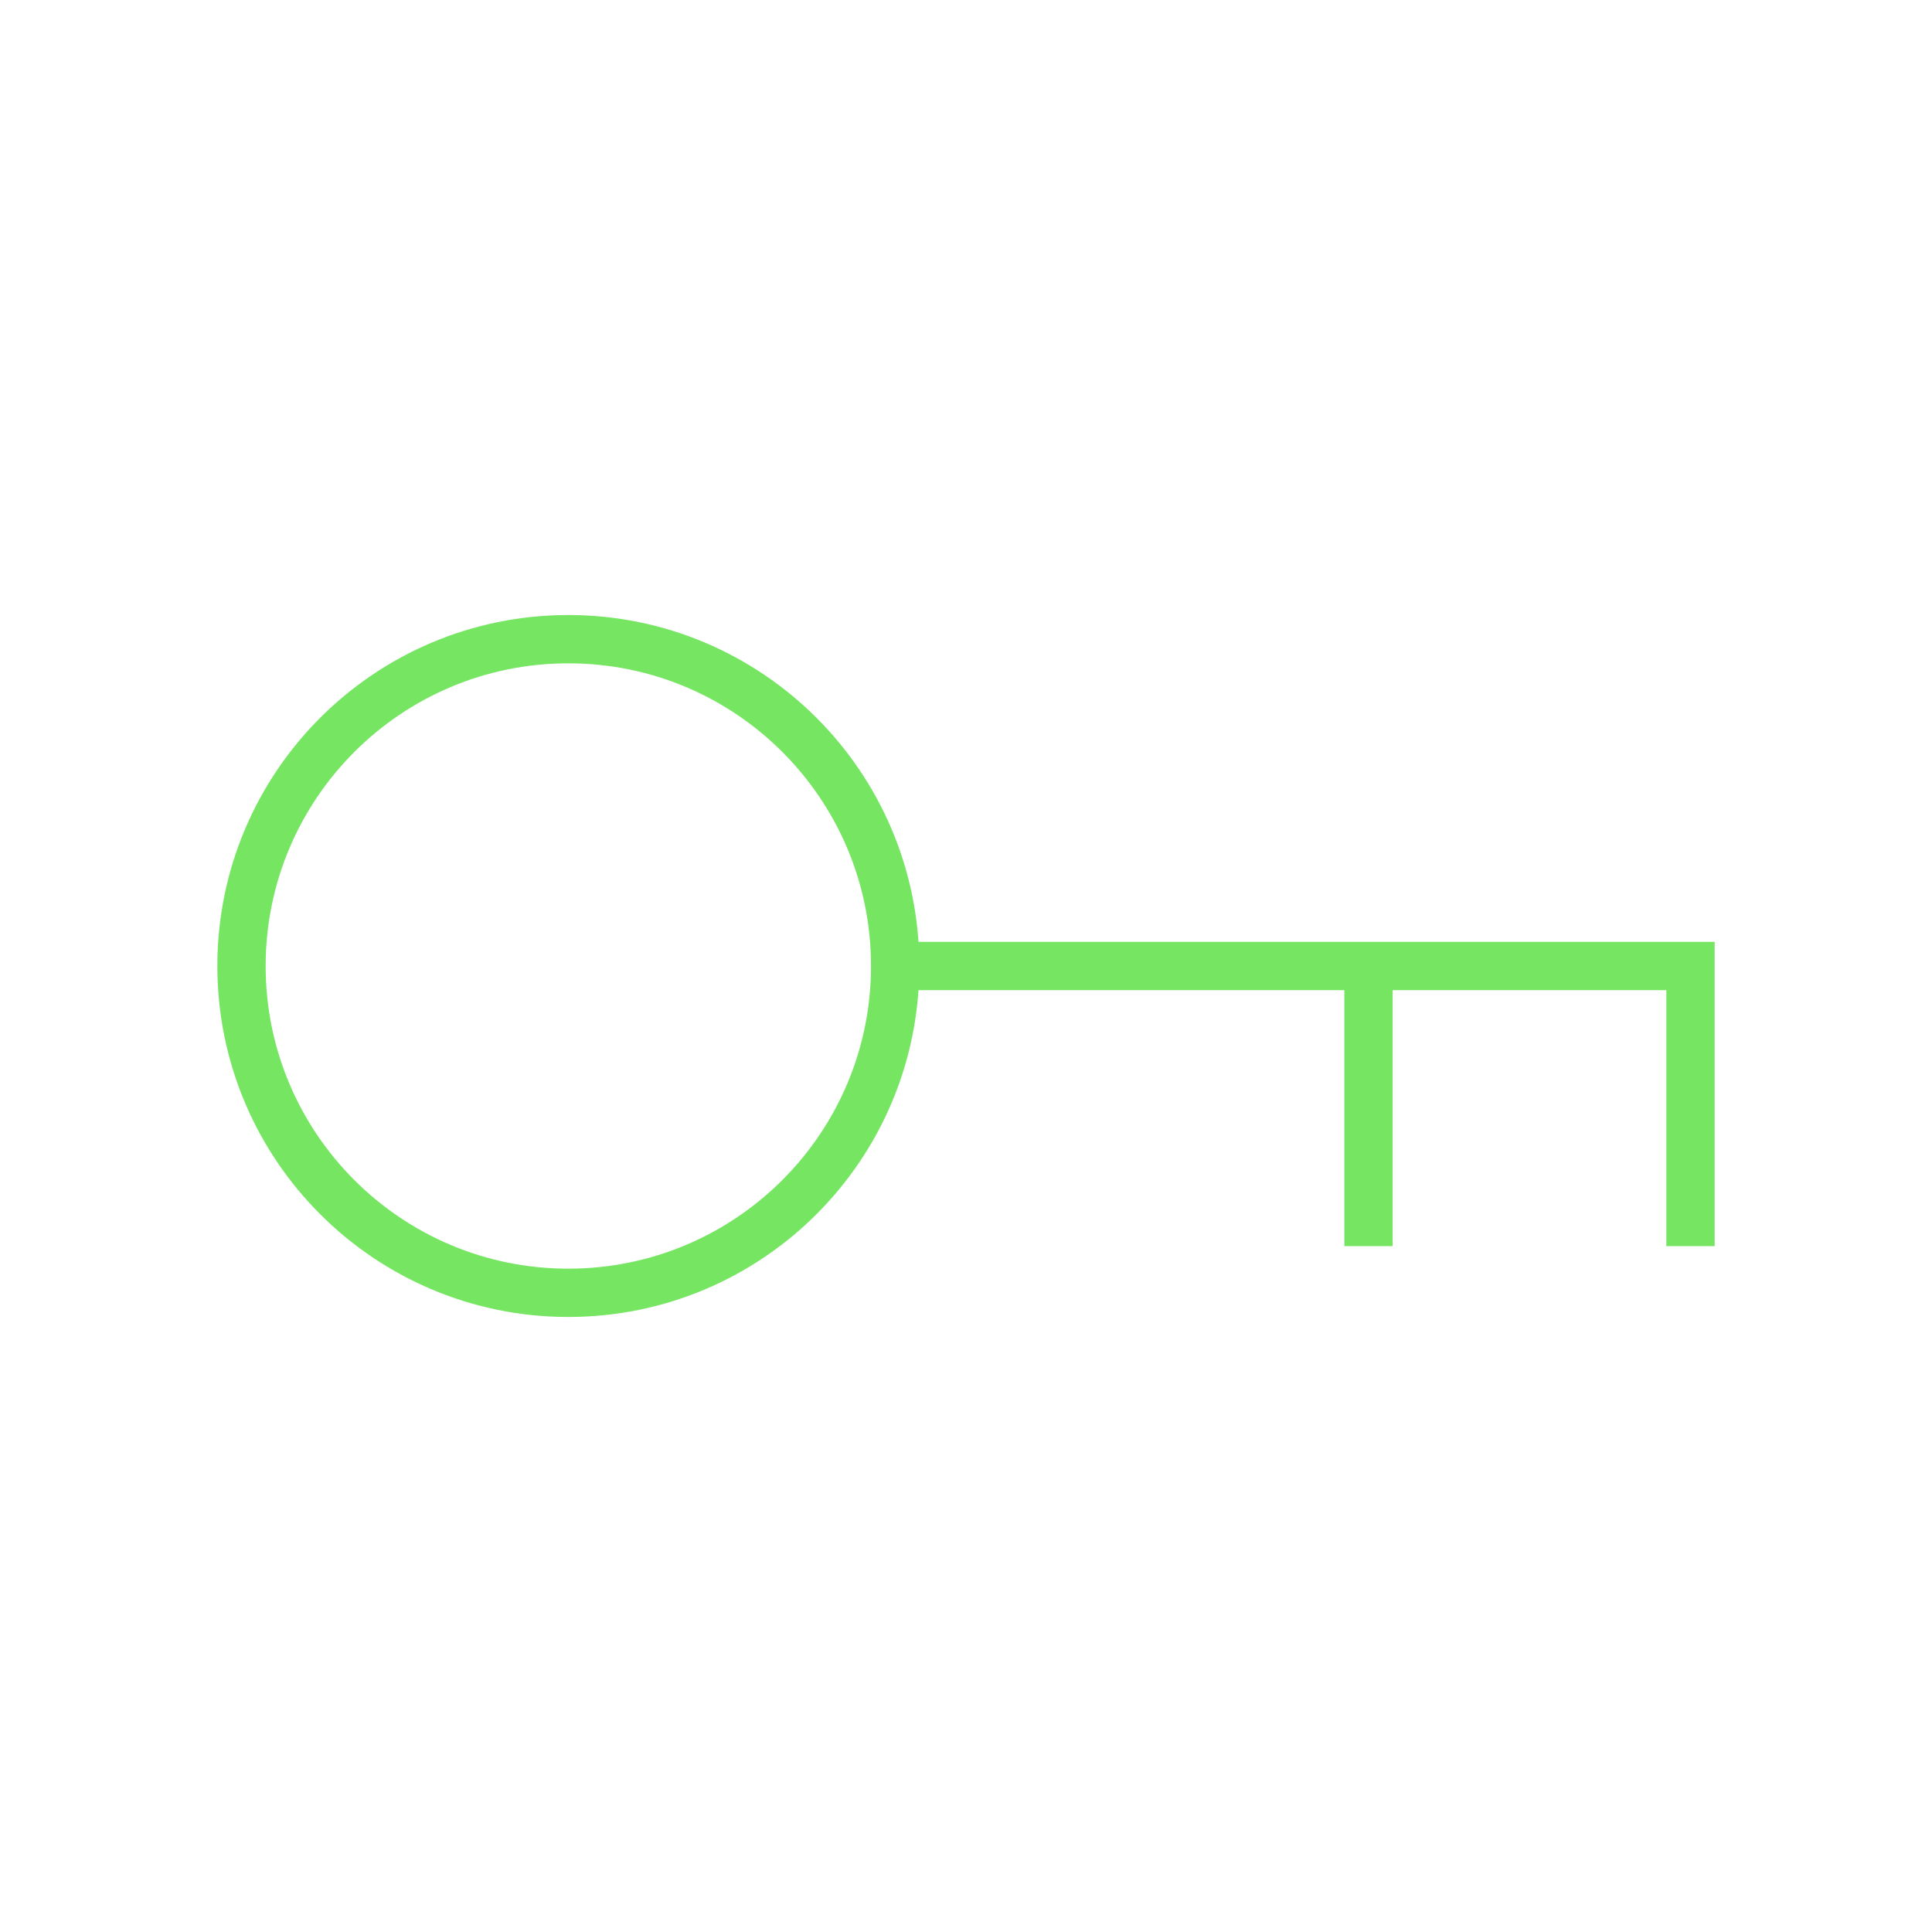 <?xml version="1.0"?>
<svg xmlns="http://www.w3.org/2000/svg" width="80" height="80" viewBox="0 0 80 80" fill="none">
<g clip-path="url(#clip0_1842_995)">
<path d="M37.1 40H70V43.333V51.6" stroke="#75E562" stroke-width="2" stroke-miterlimit="10"/>
<path d="M56.667 51.6V40" stroke="#75E562" stroke-width="2" stroke-miterlimit="10"/>
<path d="M23.533 53.533C31.008 53.533 37.067 47.474 37.067 40C37.067 32.526 31.008 26.467 23.533 26.467C16.059 26.467 10 32.526 10 40C10 47.474 16.059 53.533 23.533 53.533Z" stroke="#75E562" stroke-width="2" stroke-miterlimit="10"/>
</g>
<defs>
<clipPath id="clip0_1842_995">
<rect width="80" height="80" fill="white"/>
</clipPath>
</defs>
</svg>
